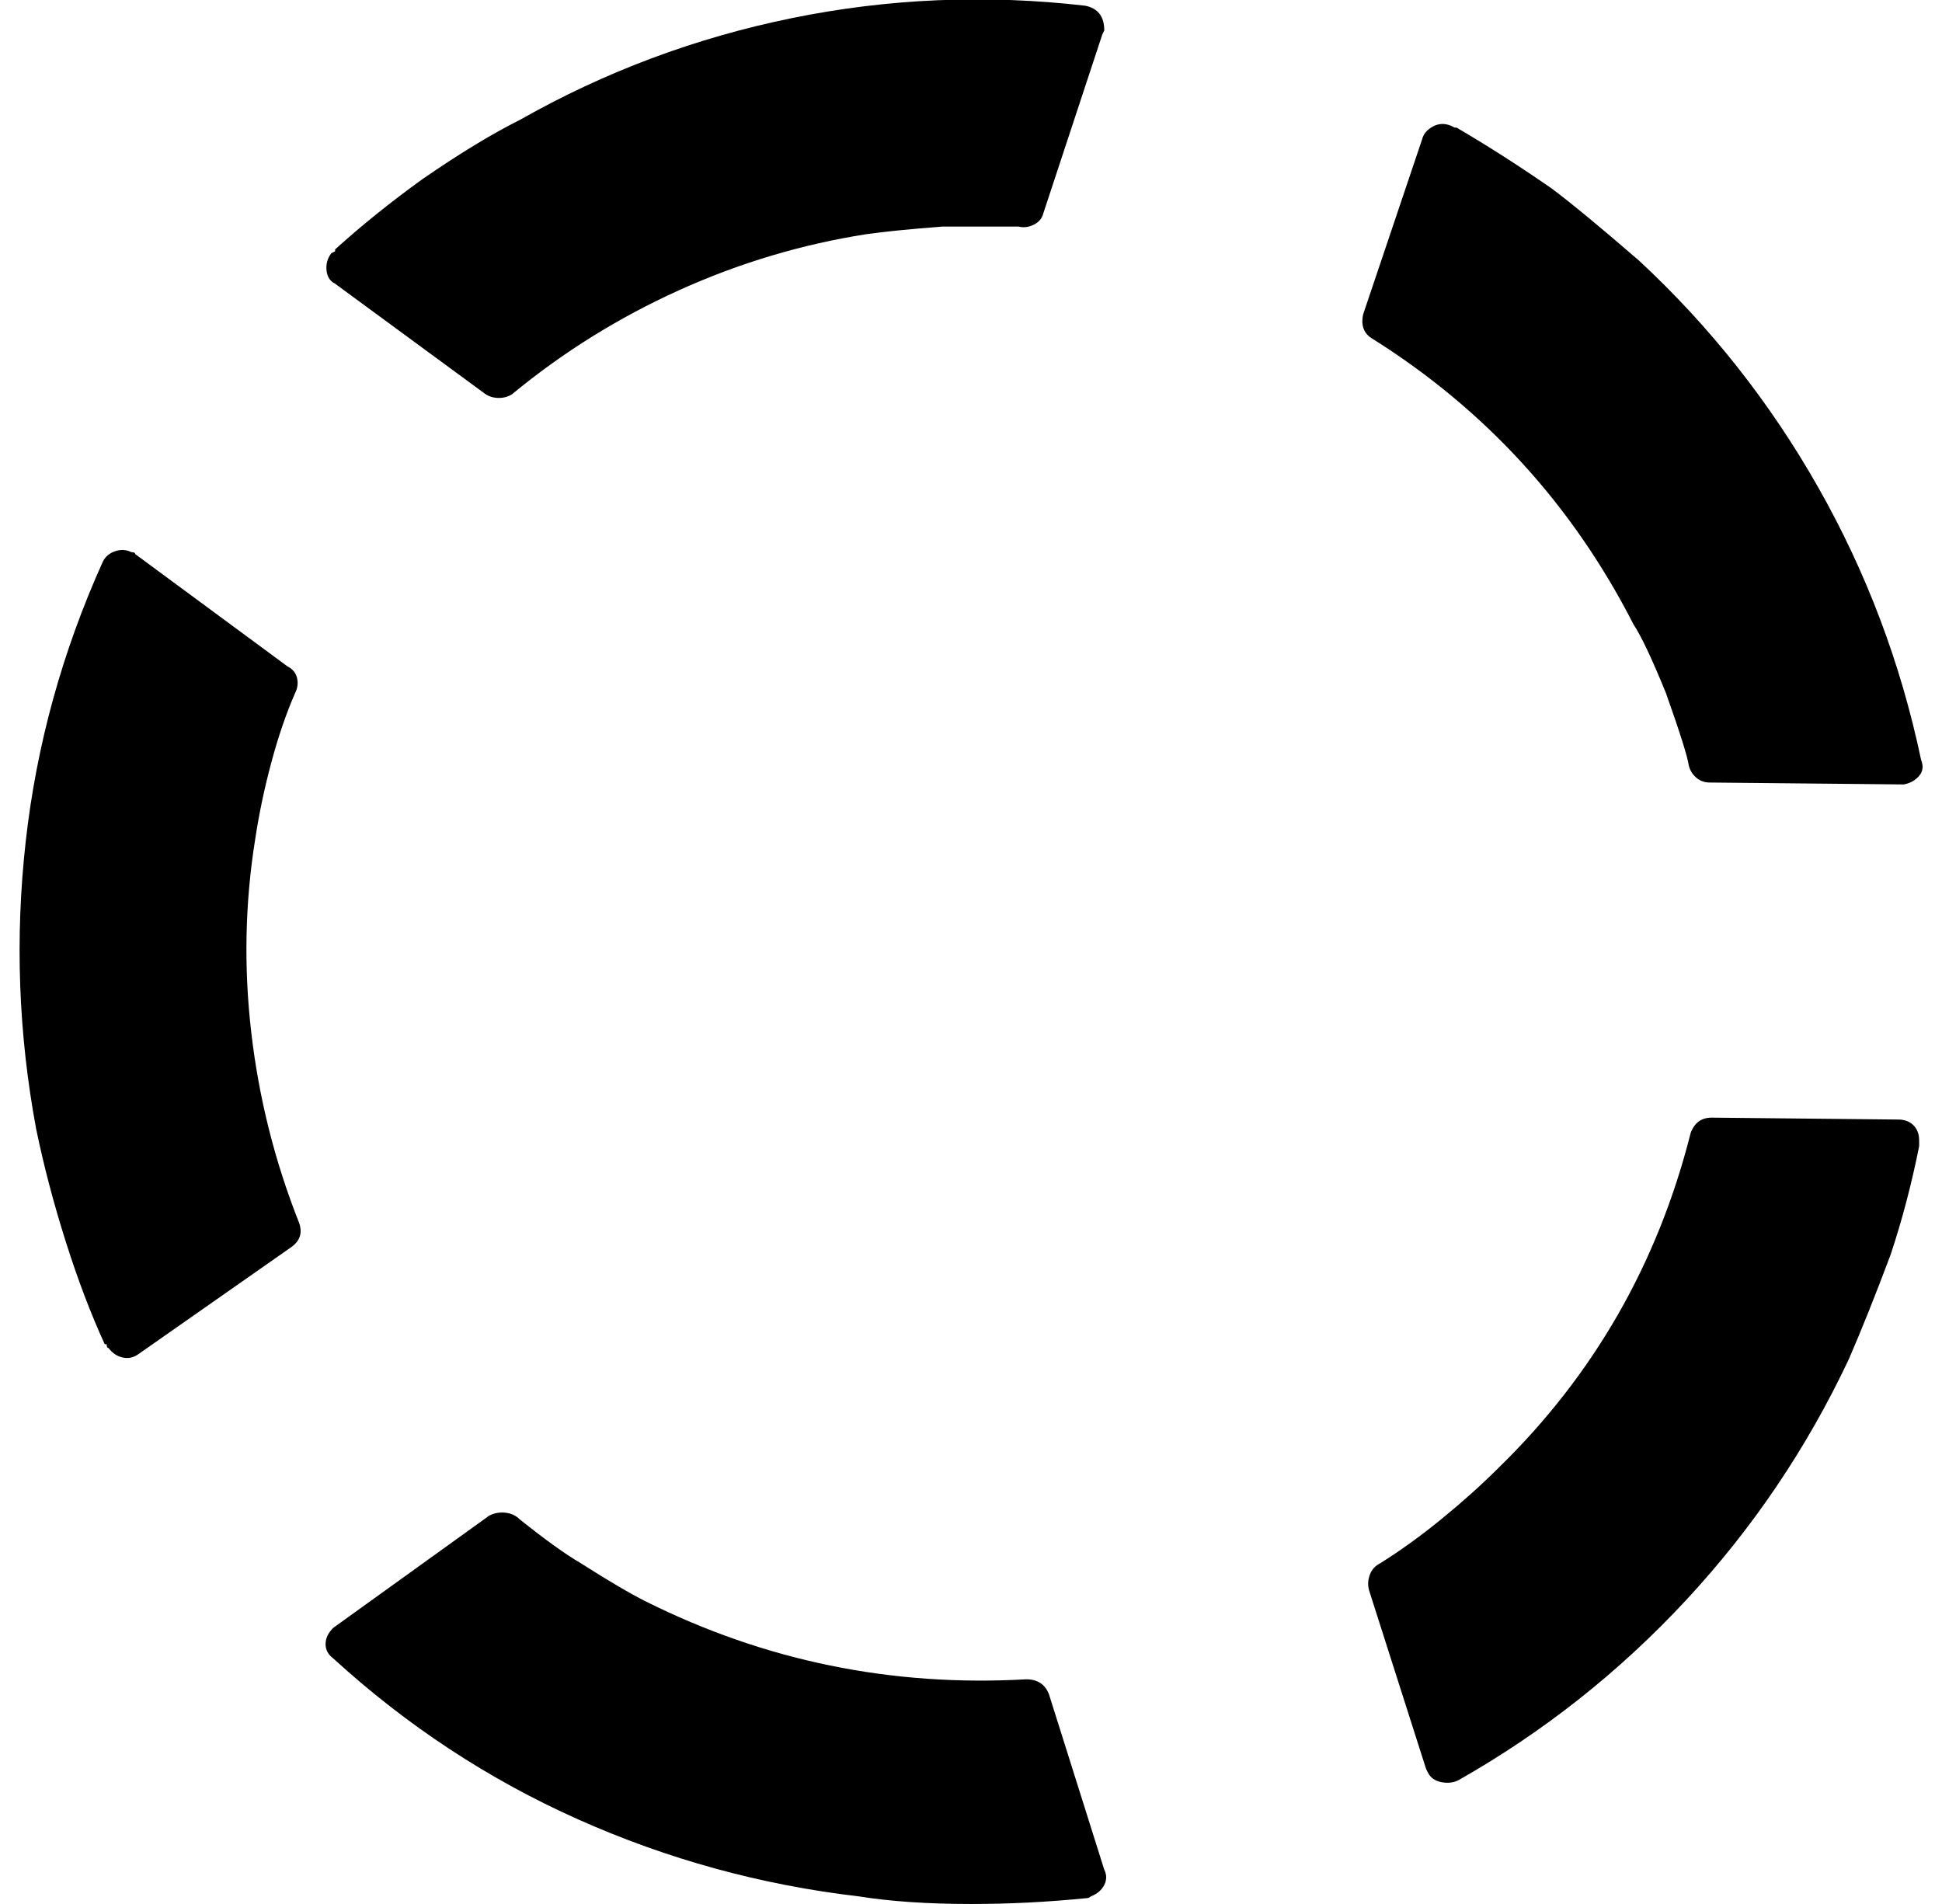 <?xml version="1.0" standalone="no"?>
<!DOCTYPE svg PUBLIC "-//W3C//DTD SVG 1.1//EN" "http://www.w3.org/Graphics/SVG/1.1/DTD/svg11.dtd" >
<svg xmlns="http://www.w3.org/2000/svg" xmlns:xlink="http://www.w3.org/1999/xlink" version="1.1" viewBox="-10 0 1020 1000">
   <path fill="currentColor"
d="M46 706v0h-1q-11 -24 -20.5 -54t-15.5 -59q-14 -75 -5.5 -151t40.5 -147q2 -4 6.5 -5.5t8.5 0.5q2 0 2 1l80 59q4 2 5 6t-1 8q-7 16 -12.5 36.5t-8.5 40.5q-8 50 -2 101.5t25 99.5q3 8 -4 13l-80 56q-4 3 -8.5 2t-7.5 -5q-1 0 -1 -2v0zM166 132v0v-1q21 -19 46 -37
q29 -20 51 -31q67 -38 143 -53.5t154 -6.5q10 2 10 13l-1 2l-31 94q-1 4 -5 6t-8 1h-40q-26 2 -40 4q-51 8 -98.5 29.5t-87.5 54.5q-3 2 -7 2t-7 -2l-79 -58q-4 -2 -4.5 -7t2.5 -9zM754 67v0h1q24 14 50 32q16 12 46 38q56 52 94 119t54 143q2 5 -1 8.5t-8 4.5l-102 -1
q-4 0 -7 -2.5t-4 -6.5q-1 -7 -12 -38q-11 -27 -17 -36q-48 -94 -137 -150q-7 -4 -5 -13l31 -92q1 -4 5.5 -6.5t9.5 -0.5zM998 602v0v0q-6 30 -15 57q-12 32 -22 55q-33 70 -85.5 126.5t-119.5 94.5q-4 2 -9 1t-7 -5l-1 -2l-30 -94q-1 -4 0.5 -8t5.5 -6q16 -10 32.5 -23.5
t29.5 -26.5q75 -73 101 -176q3 -8 11 -8l98 1q5 0 8 3t3 8v3zM560 997v0v0q-30 3 -60 3q-34 0 -59 -4q-77 -9 -147.5 -40.5t-128.5 -84.5q-4 -3 -4 -7.5t4 -8.5l82 -59q4 -2 8.5 -1.5t7.5 3.5q20 16 32 23q22 14 34 20q94 47 200 41q9 0 12 8l29 92q2 4 0 8t-7 6q-1 1 -3 1
v0z" />
</svg>
